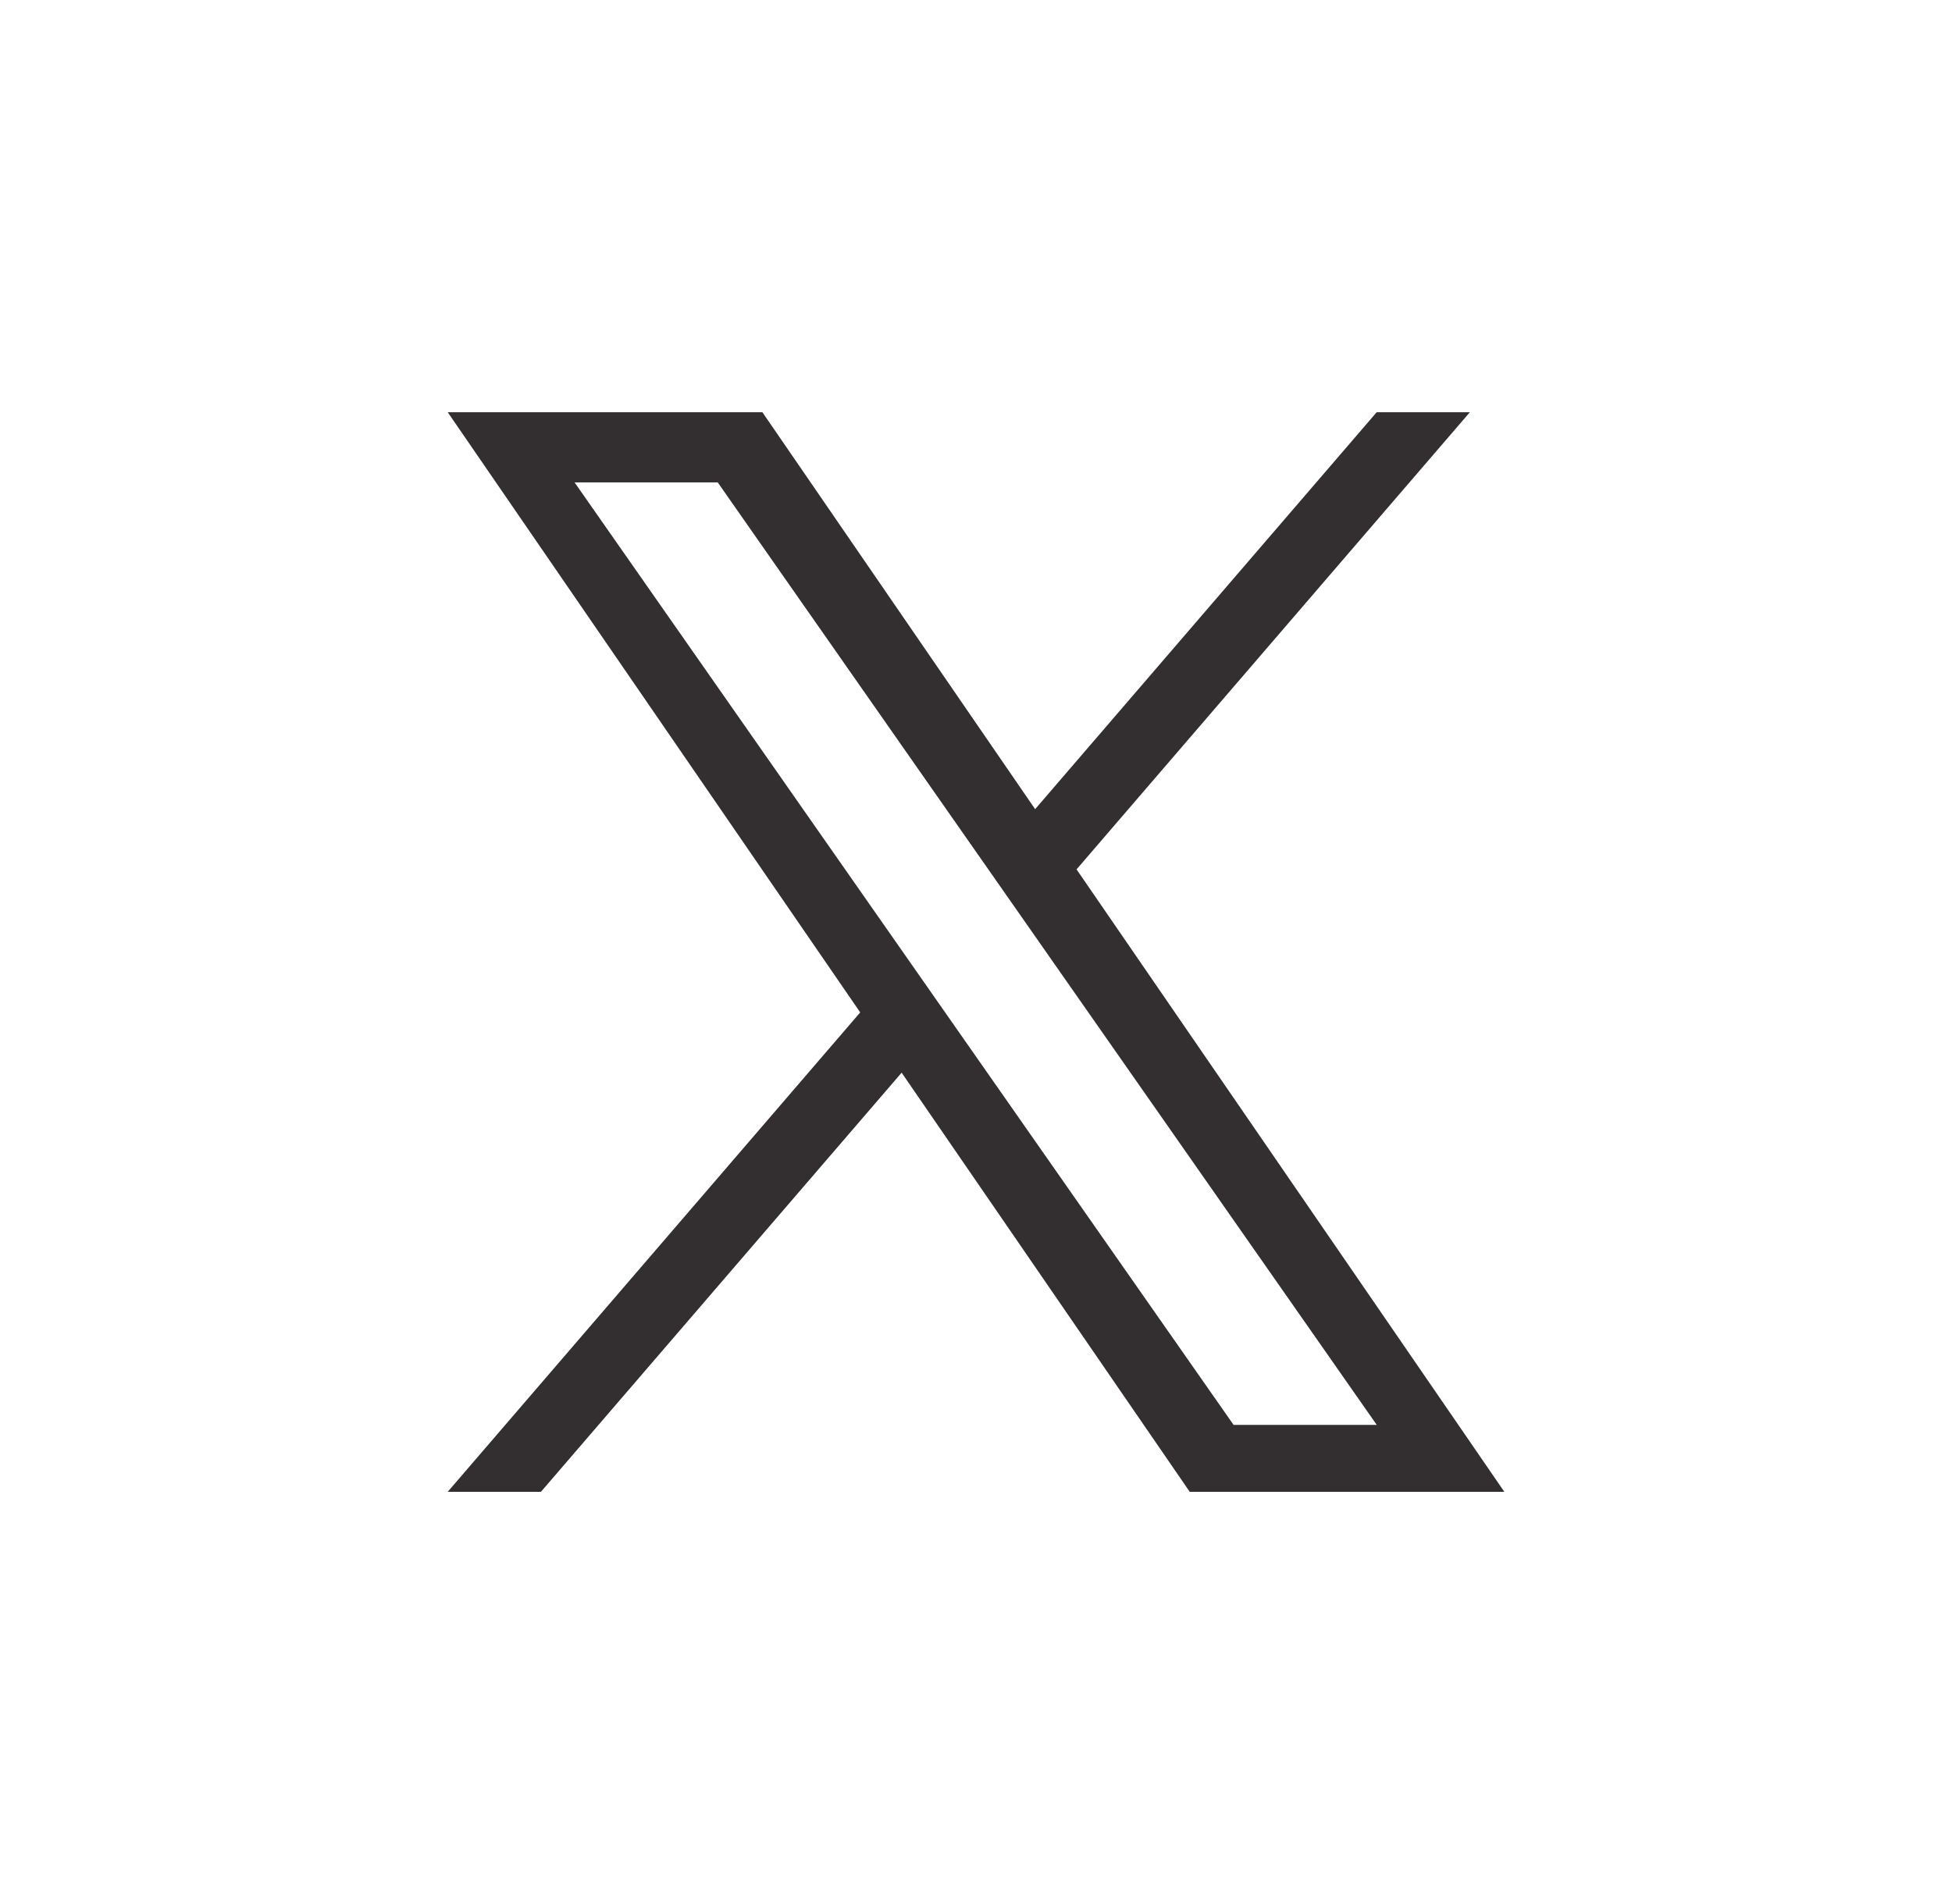 <svg width="41" height="40" viewBox="0 0 41 40" fill="none" xmlns="http://www.w3.org/2000/svg">
<g clip-path="url(#clip0_2003_4131)">
<path d="M22.612 18.264L30.873 8.66H28.916L21.742 16.999L16.013 8.66H9.404L18.068 21.269L9.404 31.34H11.362L18.938 22.535L24.989 31.34H31.597L22.612 18.264ZM19.93 21.381L19.052 20.125L12.068 10.134H15.075L20.712 18.197L21.59 19.453L28.917 29.934H25.91L19.93 21.381Z" fill="#332F31"/>
</g>
<defs>
<clipPath id="clip0_2003_4131">
<rect width="40" height="40" fill="white" transform="translate(0.5)"/>
</clipPath>
</defs>
</svg>
